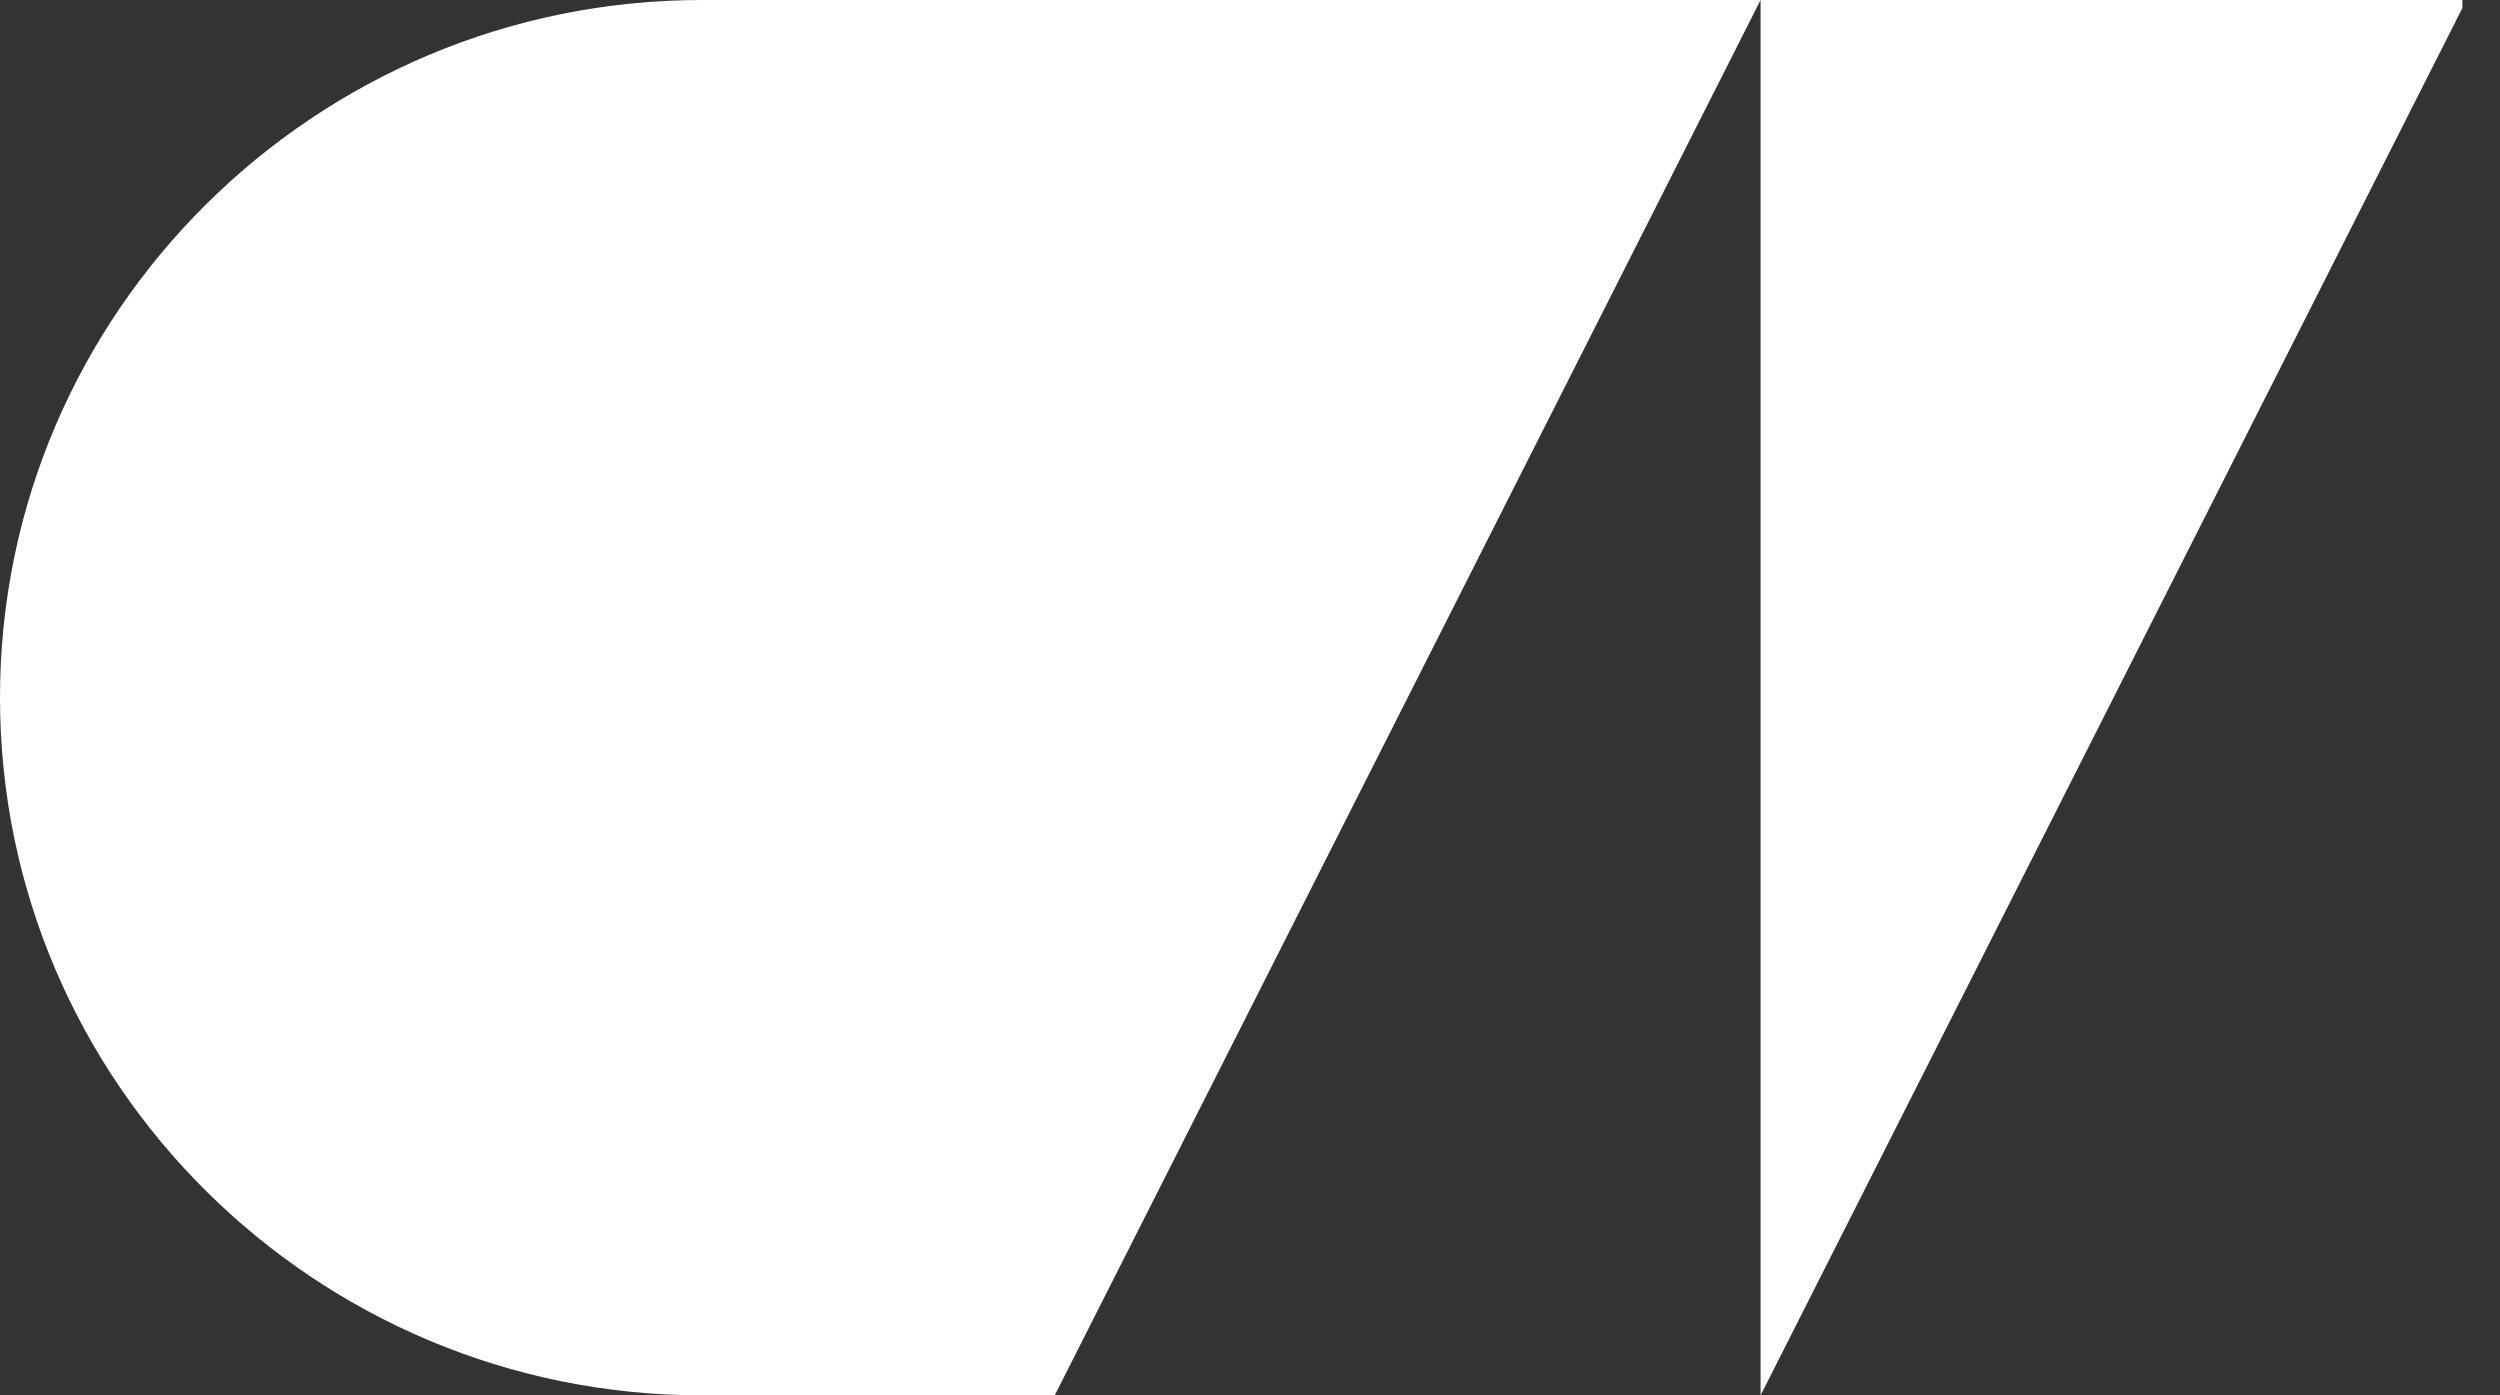 <svg width="43" height="24" viewBox="0 0 43 24" fill="none" xmlns="http://www.w3.org/2000/svg">
<rect x="0" y="0" width="43" height="24" fill="#333333" stroke="none"/>
<g clip-path="url(#clip0_2665_10534)">
<path d="M30.282 0L18.141 24H12.071C5.435 24 0 18.635 0 12C0 5.365 5.435 0 12.071 0H30.282ZM30.282 24V0H42.423L30.282 24Z" fill="white"/>
</g>
<defs>
<clipPath id="clip0_2665_10534">
<rect width="42.353" height="24" fill="white"/>
</clipPath>
</defs>
</svg>
